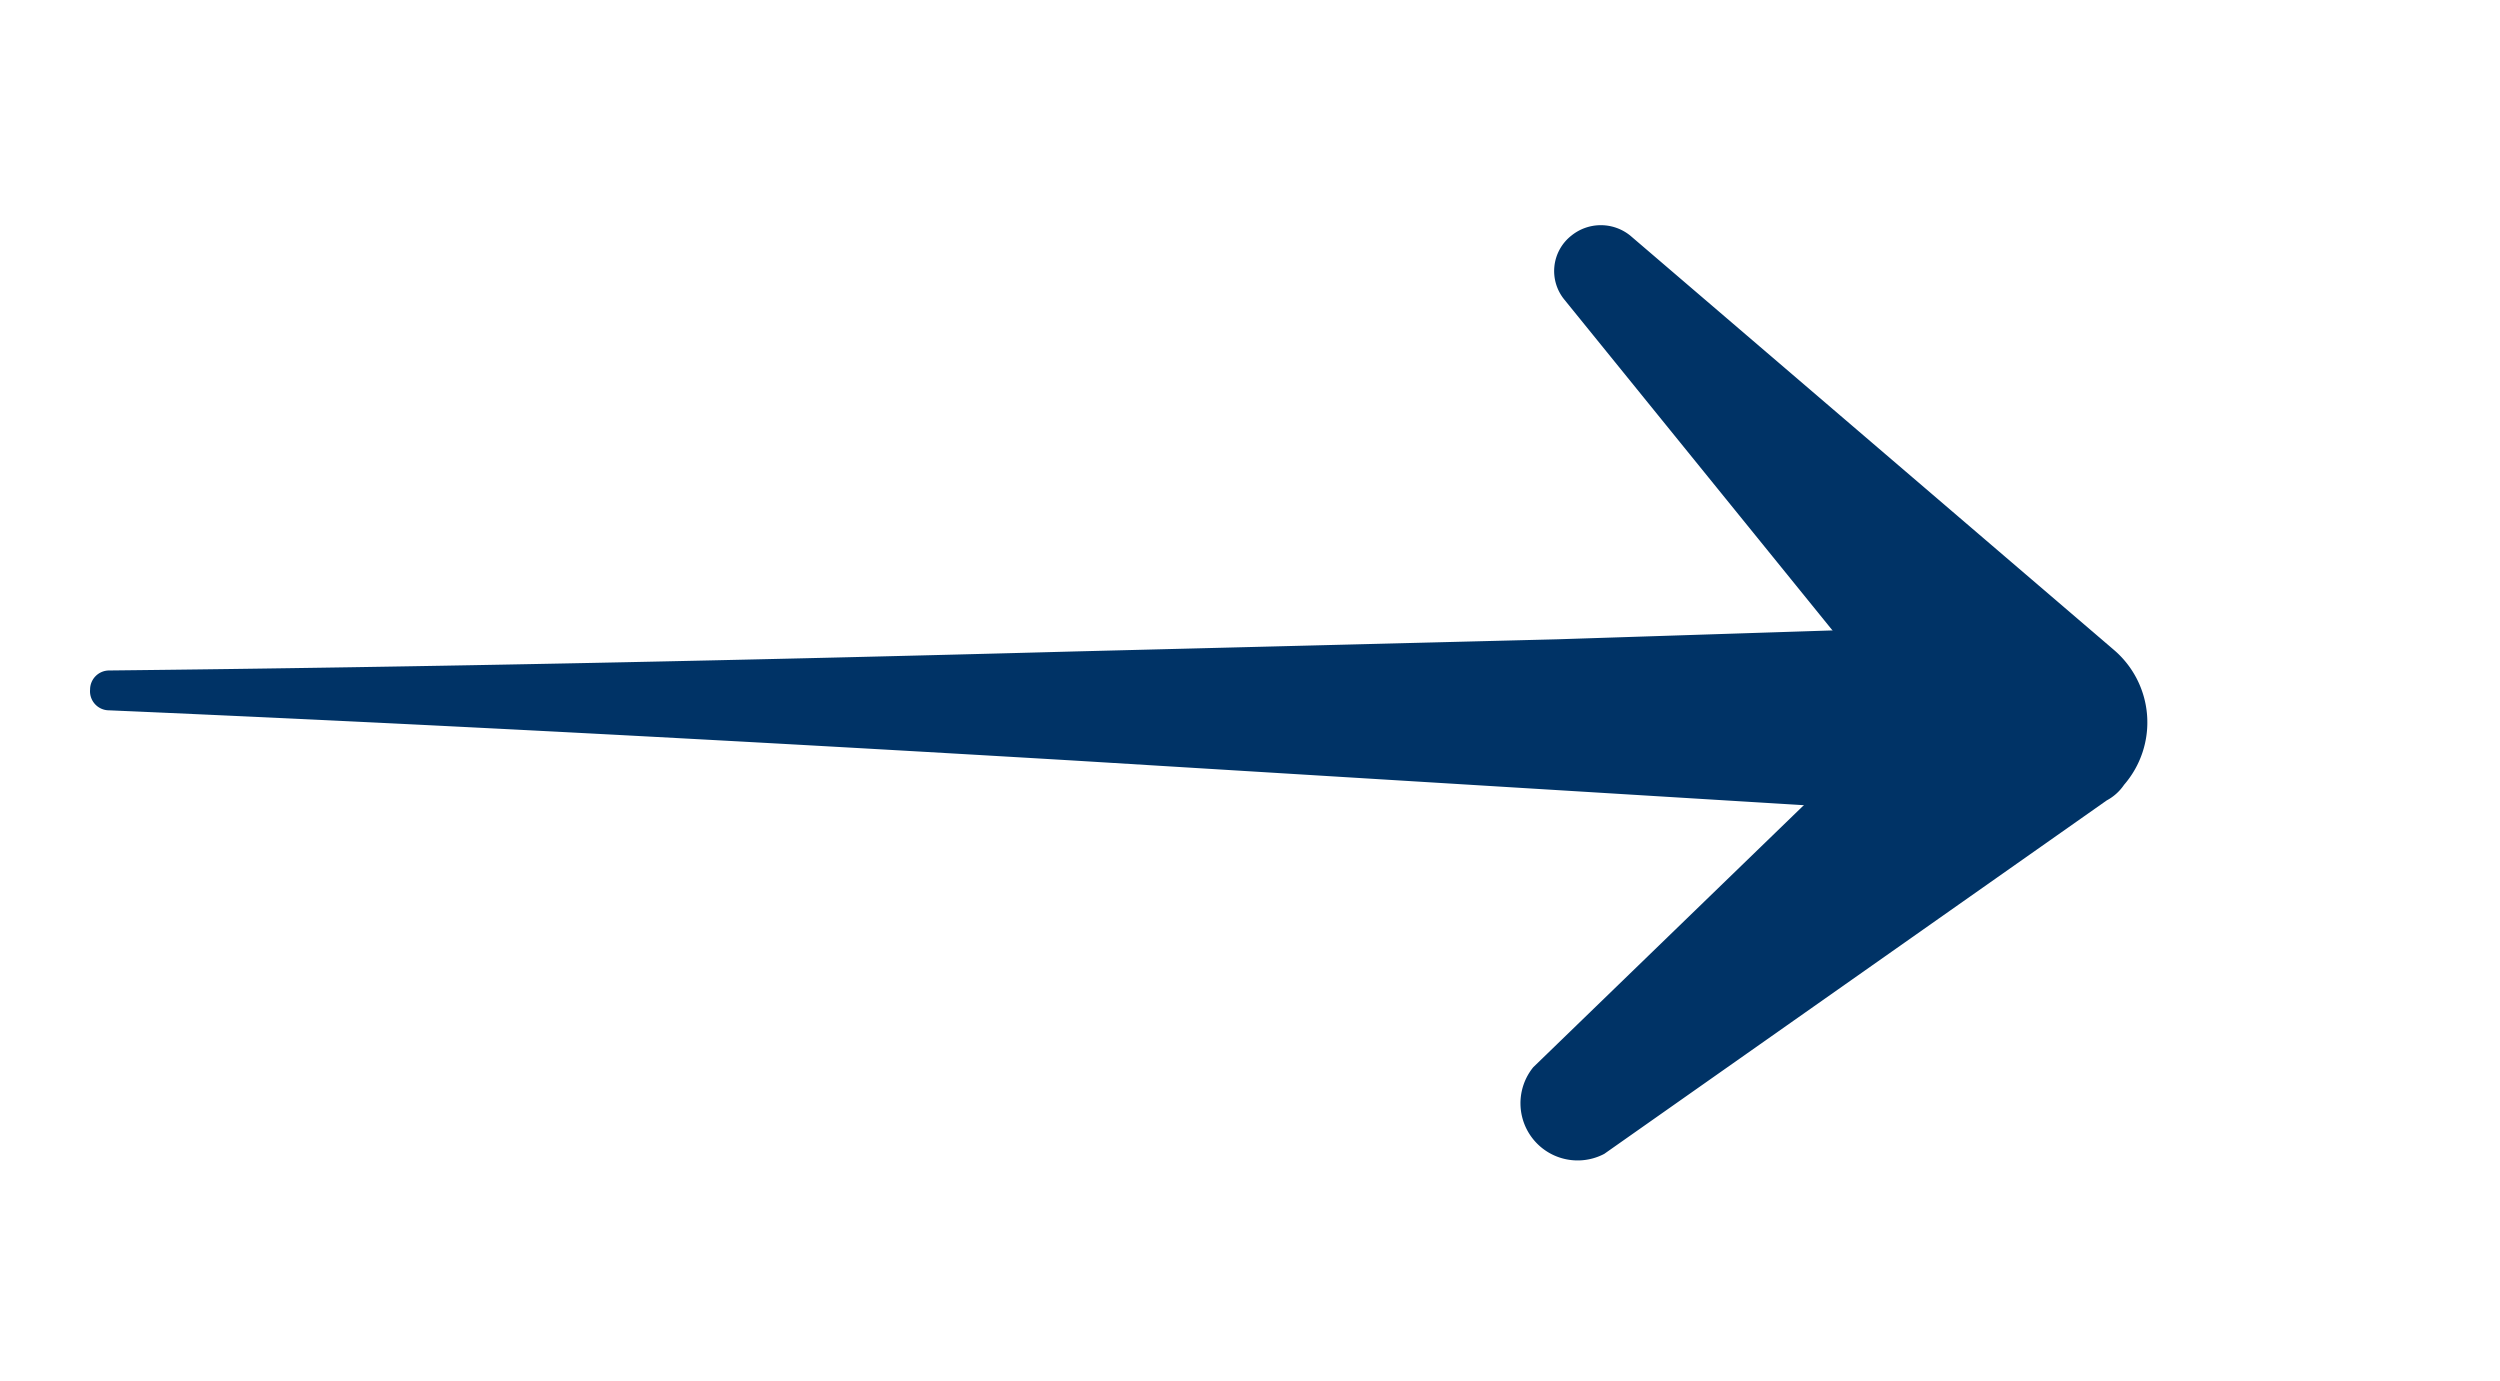 <svg xmlns="http://www.w3.org/2000/svg" viewBox="0 0 144.3 79.7"><defs><style>.cls-1{fill:#036;}</style></defs><g id="Layer_3" data-name="Layer 3"><path class="cls-1" d="M6.3,38.7c18.6-.2,37.2-.6,55.8-1.1l27.8-.7,27.9-.9a5.7,5.7,0,0,1,5.8,5.5,5.6,5.6,0,0,1-5.4,5.8h-.6L89.8,45.6,62,43.9C43.4,42.8,24.8,41.8,6.3,41a1.1,1.1,0,0,1-1.1-1.2A1.1,1.1,0,0,1,6.3,38.7Z"/><path class="cls-1" d="M94.1,13.6,122,37.5a5.5,5.5,0,0,1,.6,7.8,2.8,2.8,0,0,1-1,.9h0l-29,20.4a3.3,3.3,0,0,1-4.1-5l25.4-24.6-.5,8.8L90.3,17.3a2.6,2.6,0,0,1,.4-3.7A2.7,2.7,0,0,1,94.1,13.6Z"/></g></svg>